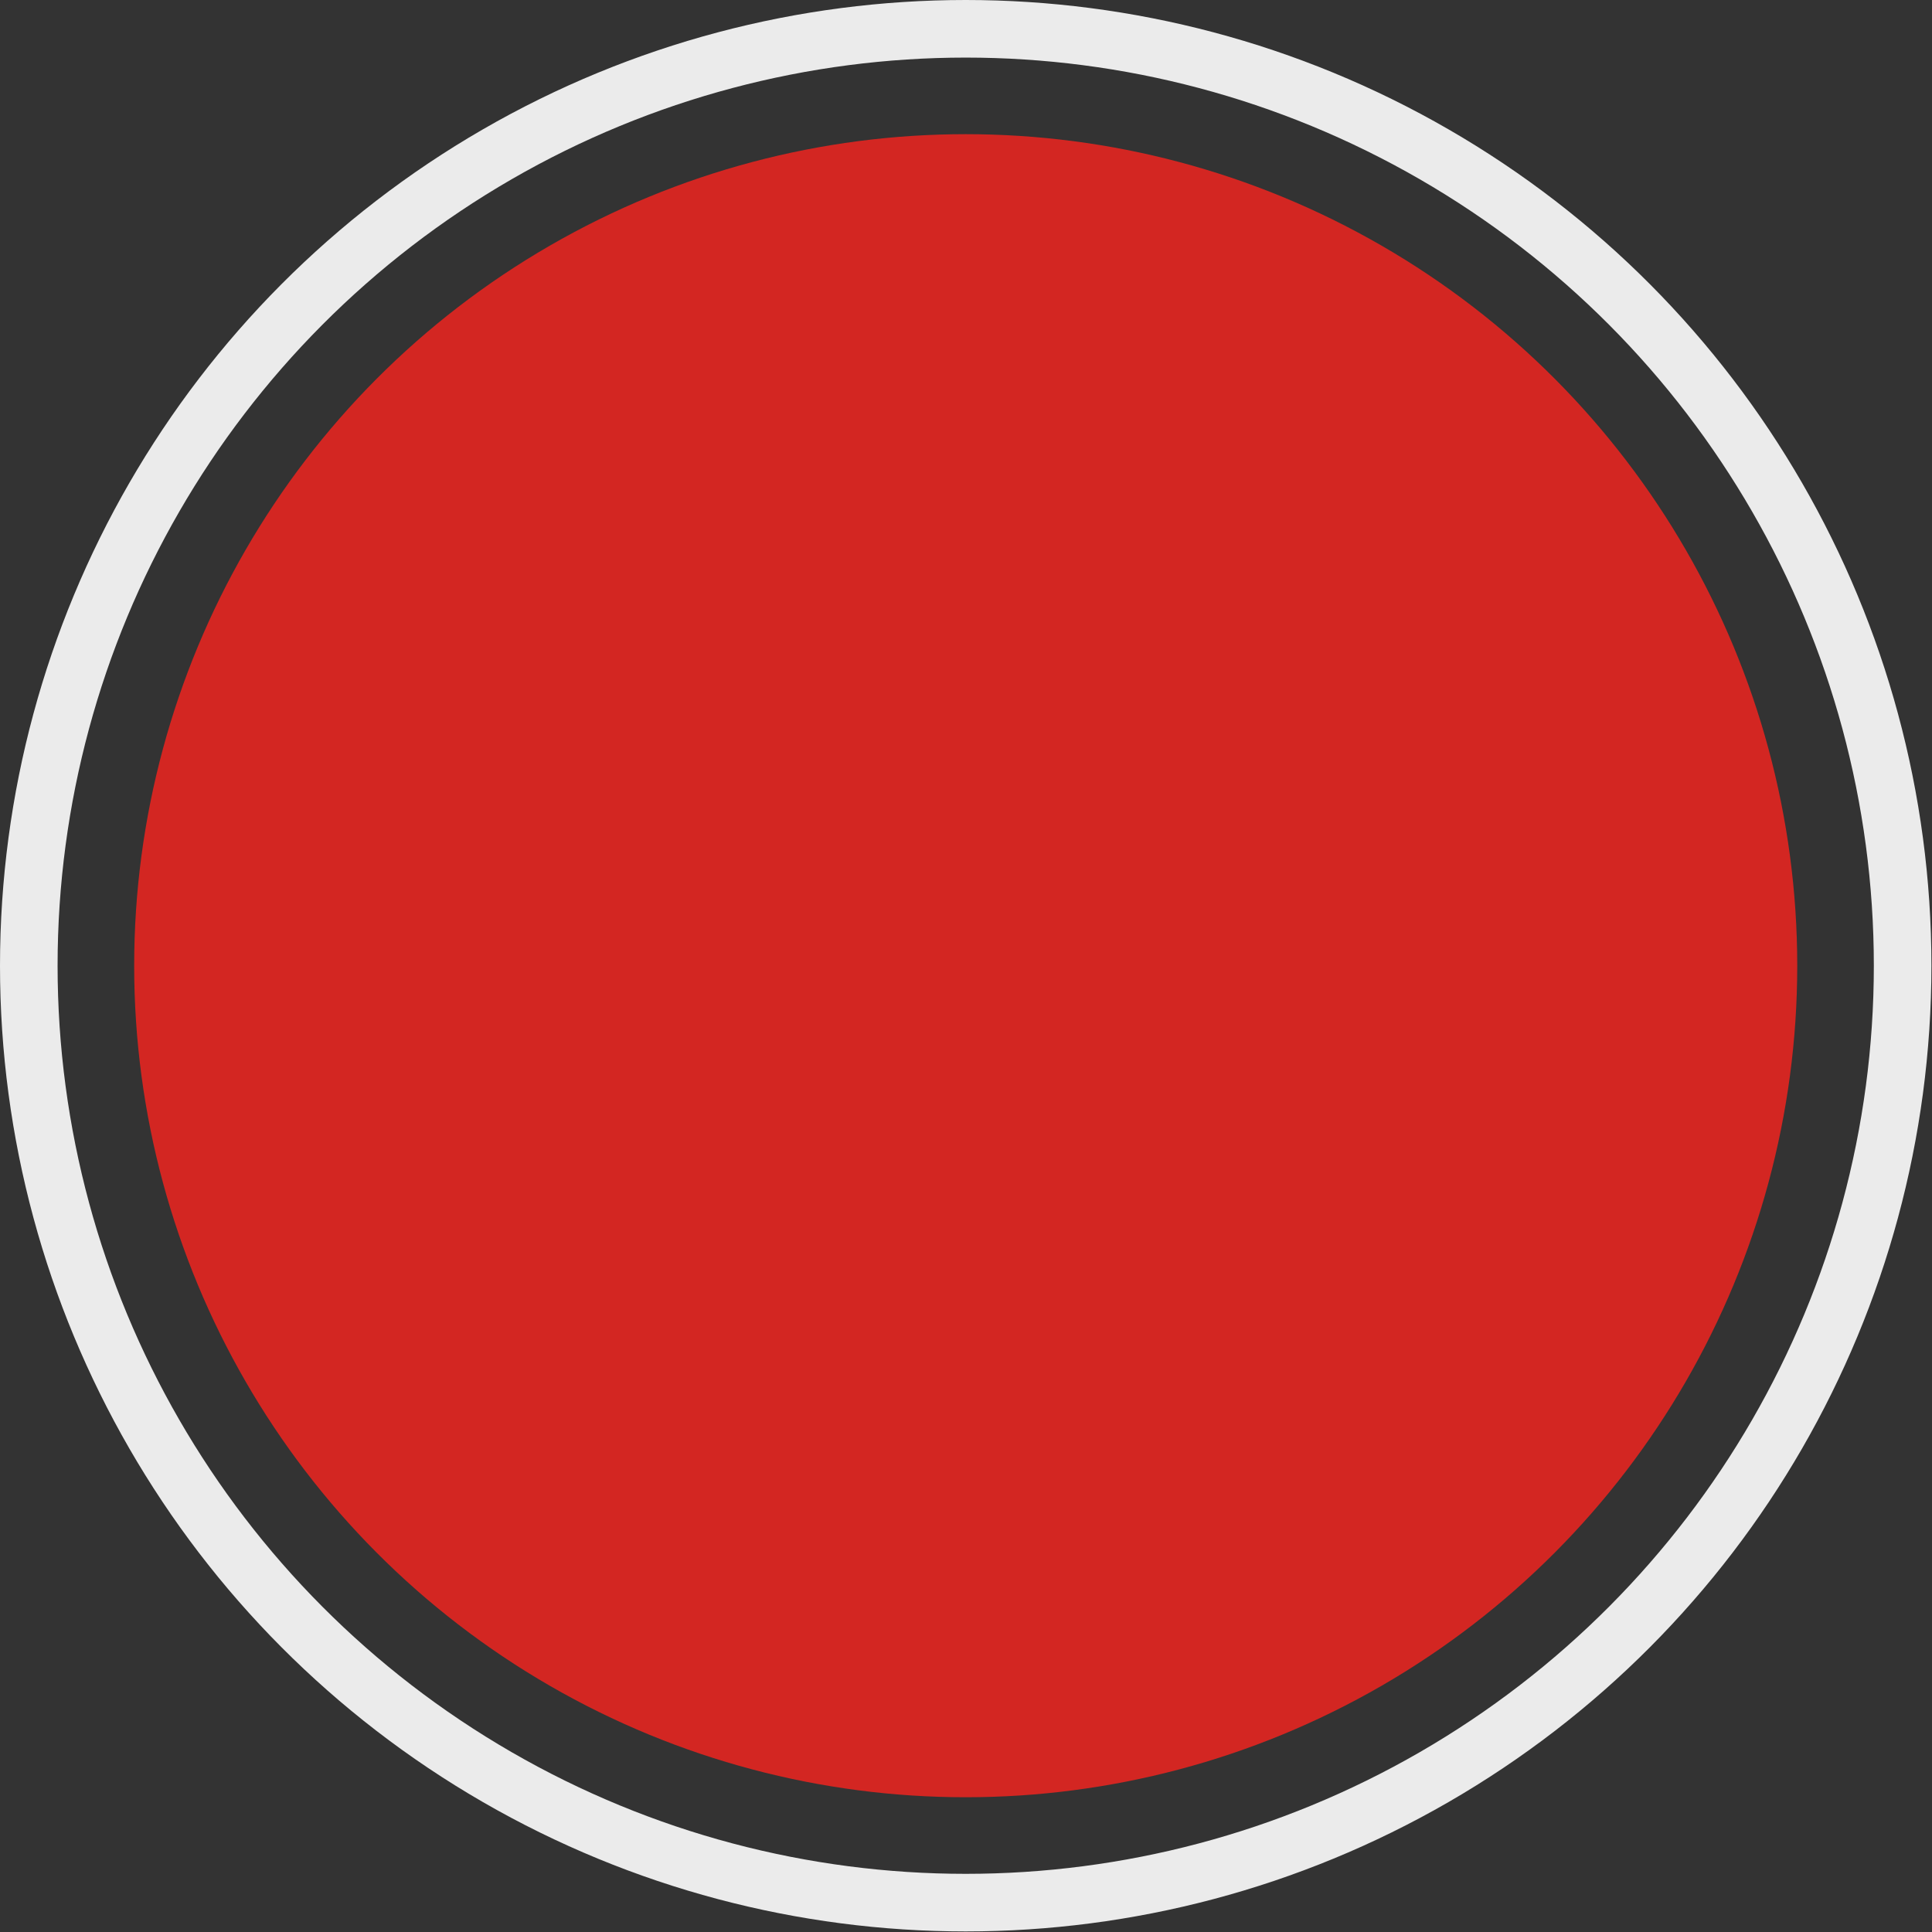 <?xml version="1.0" encoding="UTF-8"?><svg id="Camada_2" xmlns="http://www.w3.org/2000/svg" viewBox="0 0 33.55 33.55"><rect x="0" y="0" width="33.55" height="33.55" fill="#333333" stroke="none"/><defs><style>.cls-1{fill:none;stroke:#fff;stroke-miterlimit:10;}.cls-1,.cls-2{opacity:.9;}.cls-2{fill:#e52521;}</style></defs><g id="Layer_1"><g id="Video_Call"><circle class="cls-2" cx="16.77" cy="16.77" r="14.44"/></g><g id="Video_Call-2"><circle class="cls-1" cx="16.77" cy="16.77" r="16.27"/></g></g></svg>
